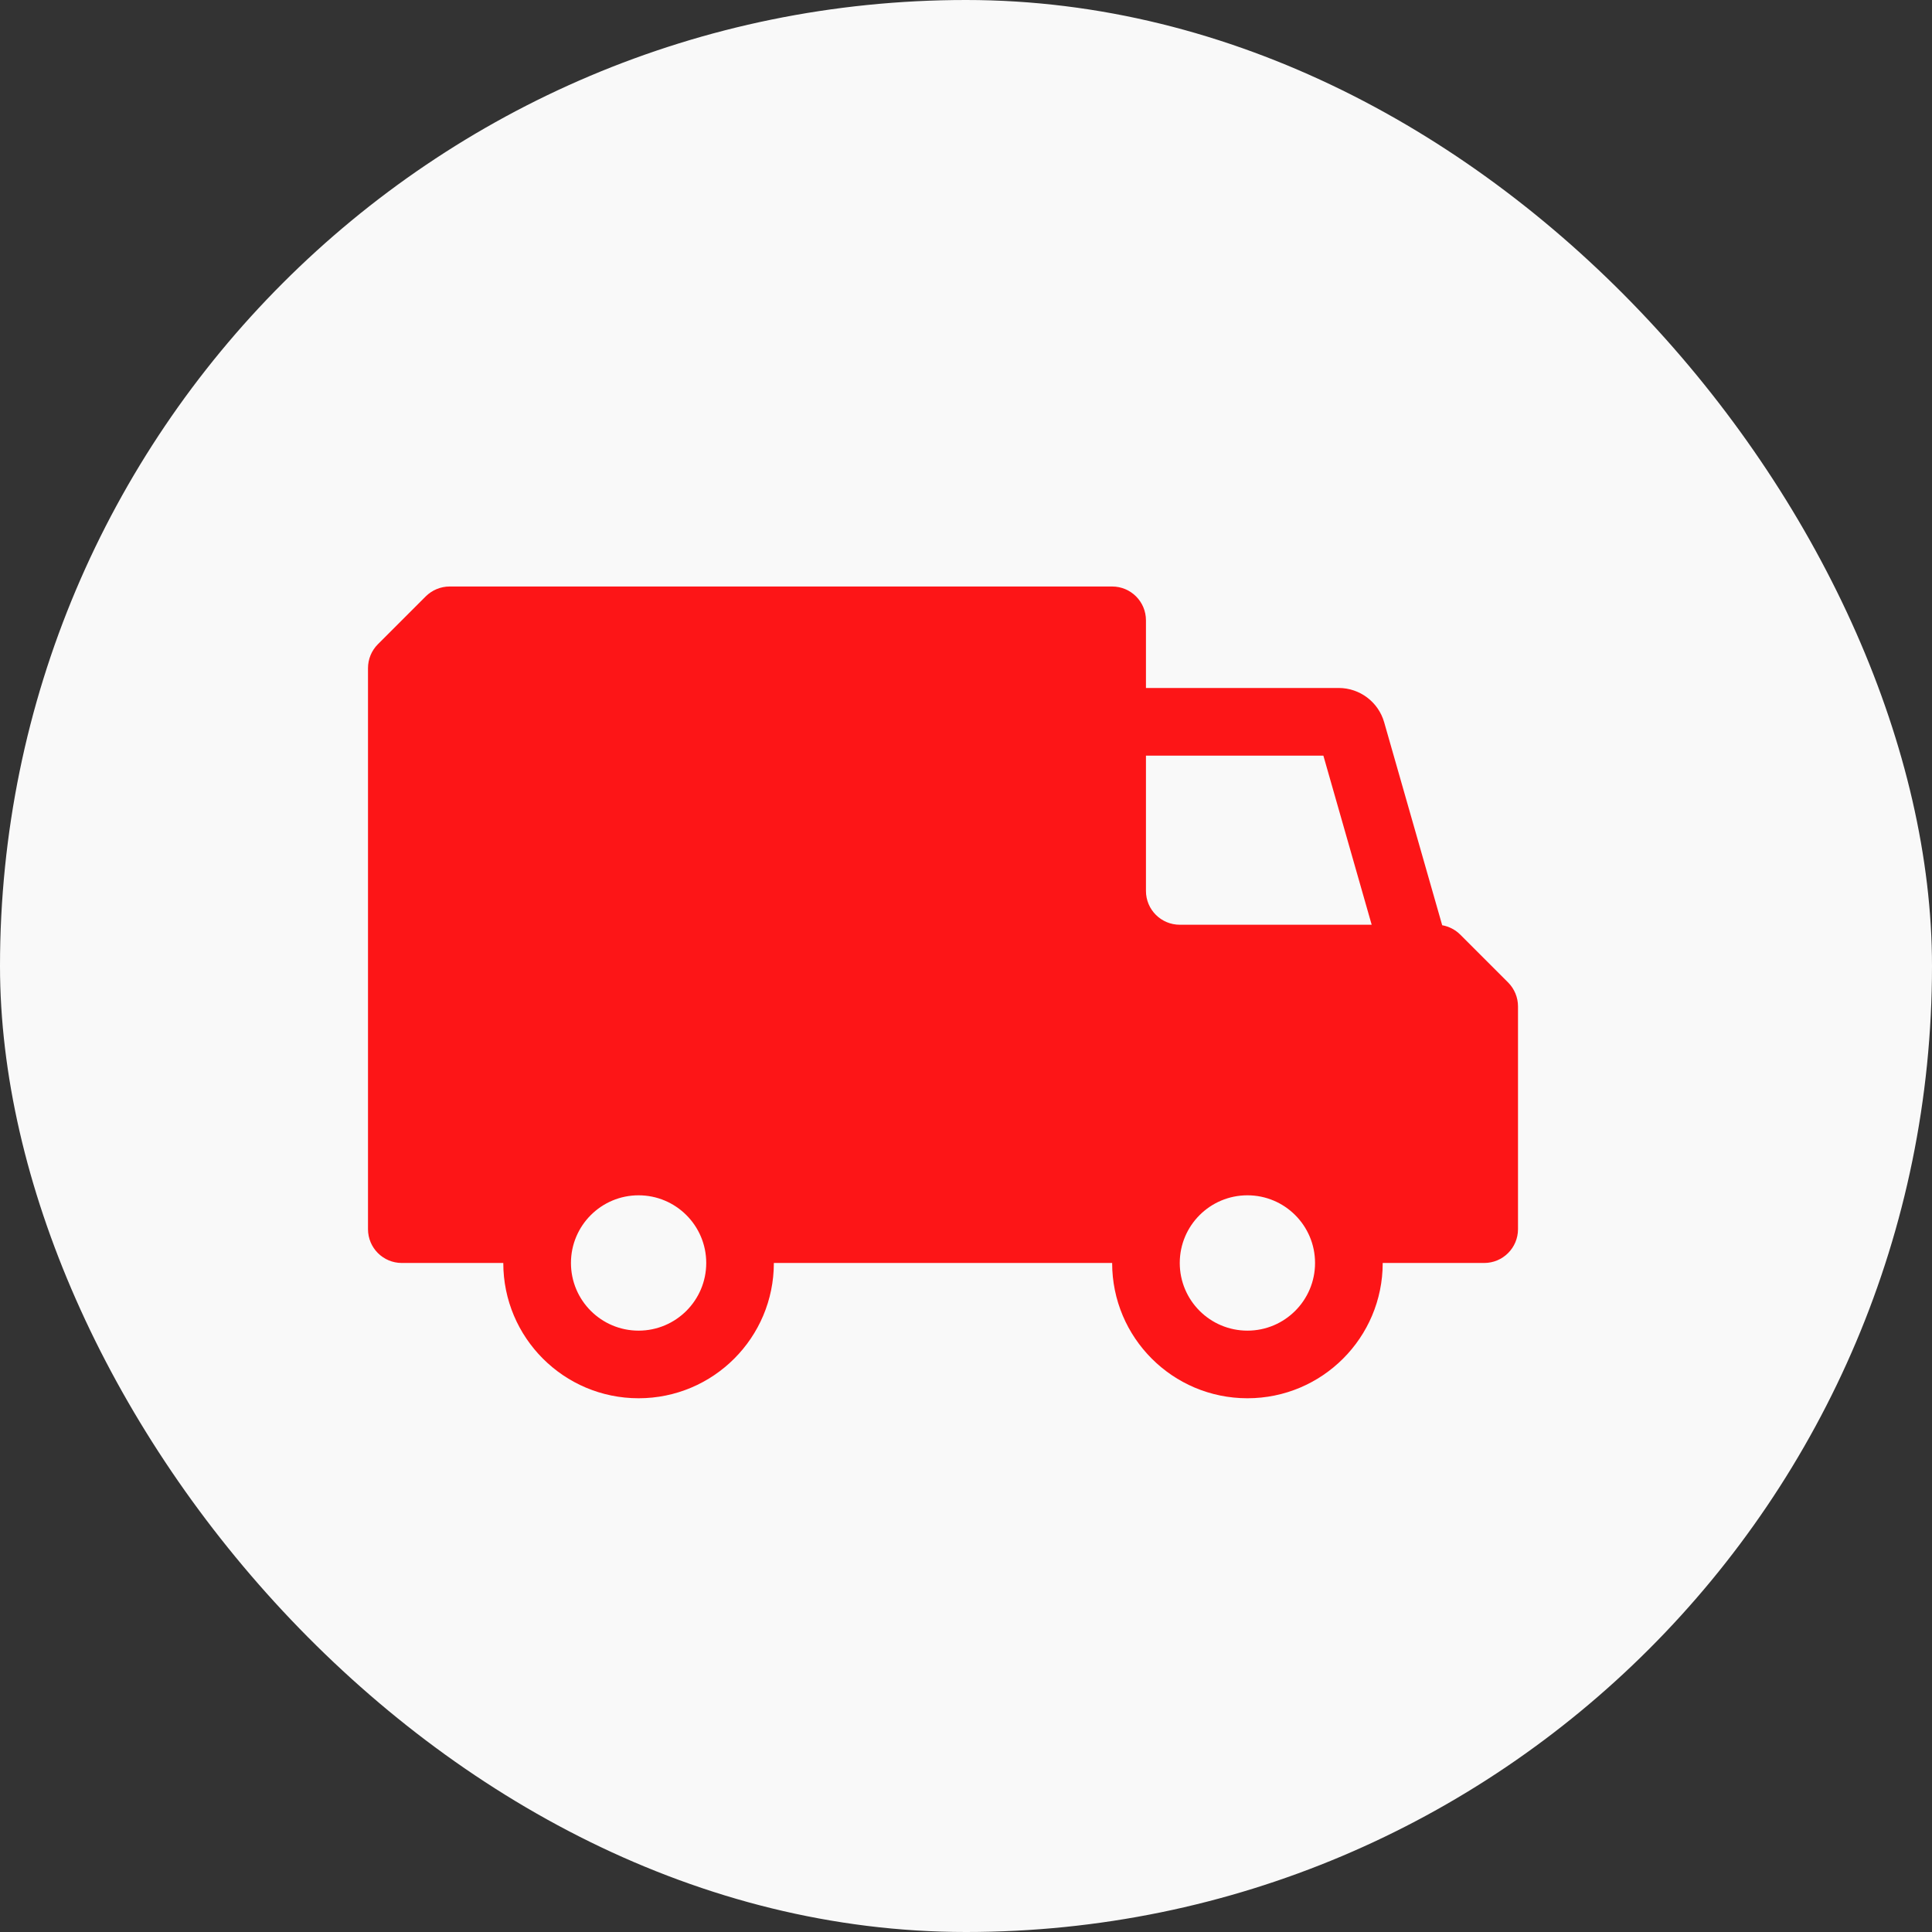 <svg width="42" height="42" viewBox="0 0 42 42" fill="none" xmlns="http://www.w3.org/2000/svg">
<rect x="0" y="0" width="42" height="42" fill="#333333" stroke="none"/>
<rect width="42" height="42" rx="21" fill="#F9F9F9"/>
<path fill-rule="evenodd" clip-rule="evenodd" d="M9.775 12.75H24.177C24.583 12.75 24.912 13.079 24.912 13.485V14.956H29.102C29.561 14.956 29.965 15.261 30.091 15.703L31.352 20.114C31.5 20.14 31.637 20.211 31.745 20.318L32.785 21.358C32.922 21.496 33 21.683 33 21.878V26.721C33 27.127 32.671 27.456 32.265 27.456H30.059C30.059 29.08 28.742 30.397 27.118 30.397C25.493 30.397 24.177 29.08 24.177 27.456H16.823C16.823 29.08 15.507 30.397 13.882 30.397C12.258 30.397 10.941 29.08 10.941 27.456H8.735C8.329 27.456 8 27.127 8 26.721V14.525C8 14.33 8.077 14.143 8.215 14.005L9.255 12.965C9.393 12.828 9.58 12.75 9.775 12.75ZM29.819 20.103L28.769 16.427H24.912V19.368C24.912 19.774 25.241 20.103 25.647 20.103H29.819ZM27.118 25.985C27.93 25.985 28.588 26.644 28.588 27.456C28.588 28.268 27.93 28.927 27.118 28.927C26.305 28.927 25.647 28.268 25.647 27.456C25.647 26.644 26.305 25.985 27.118 25.985ZM12.412 27.456C12.412 28.268 13.07 28.927 13.882 28.927C14.694 28.927 15.353 28.268 15.353 27.456C15.353 26.644 14.694 25.985 13.882 25.985C13.07 25.985 12.412 26.644 12.412 27.456Z" fill="#FD1517"/>
</svg>
